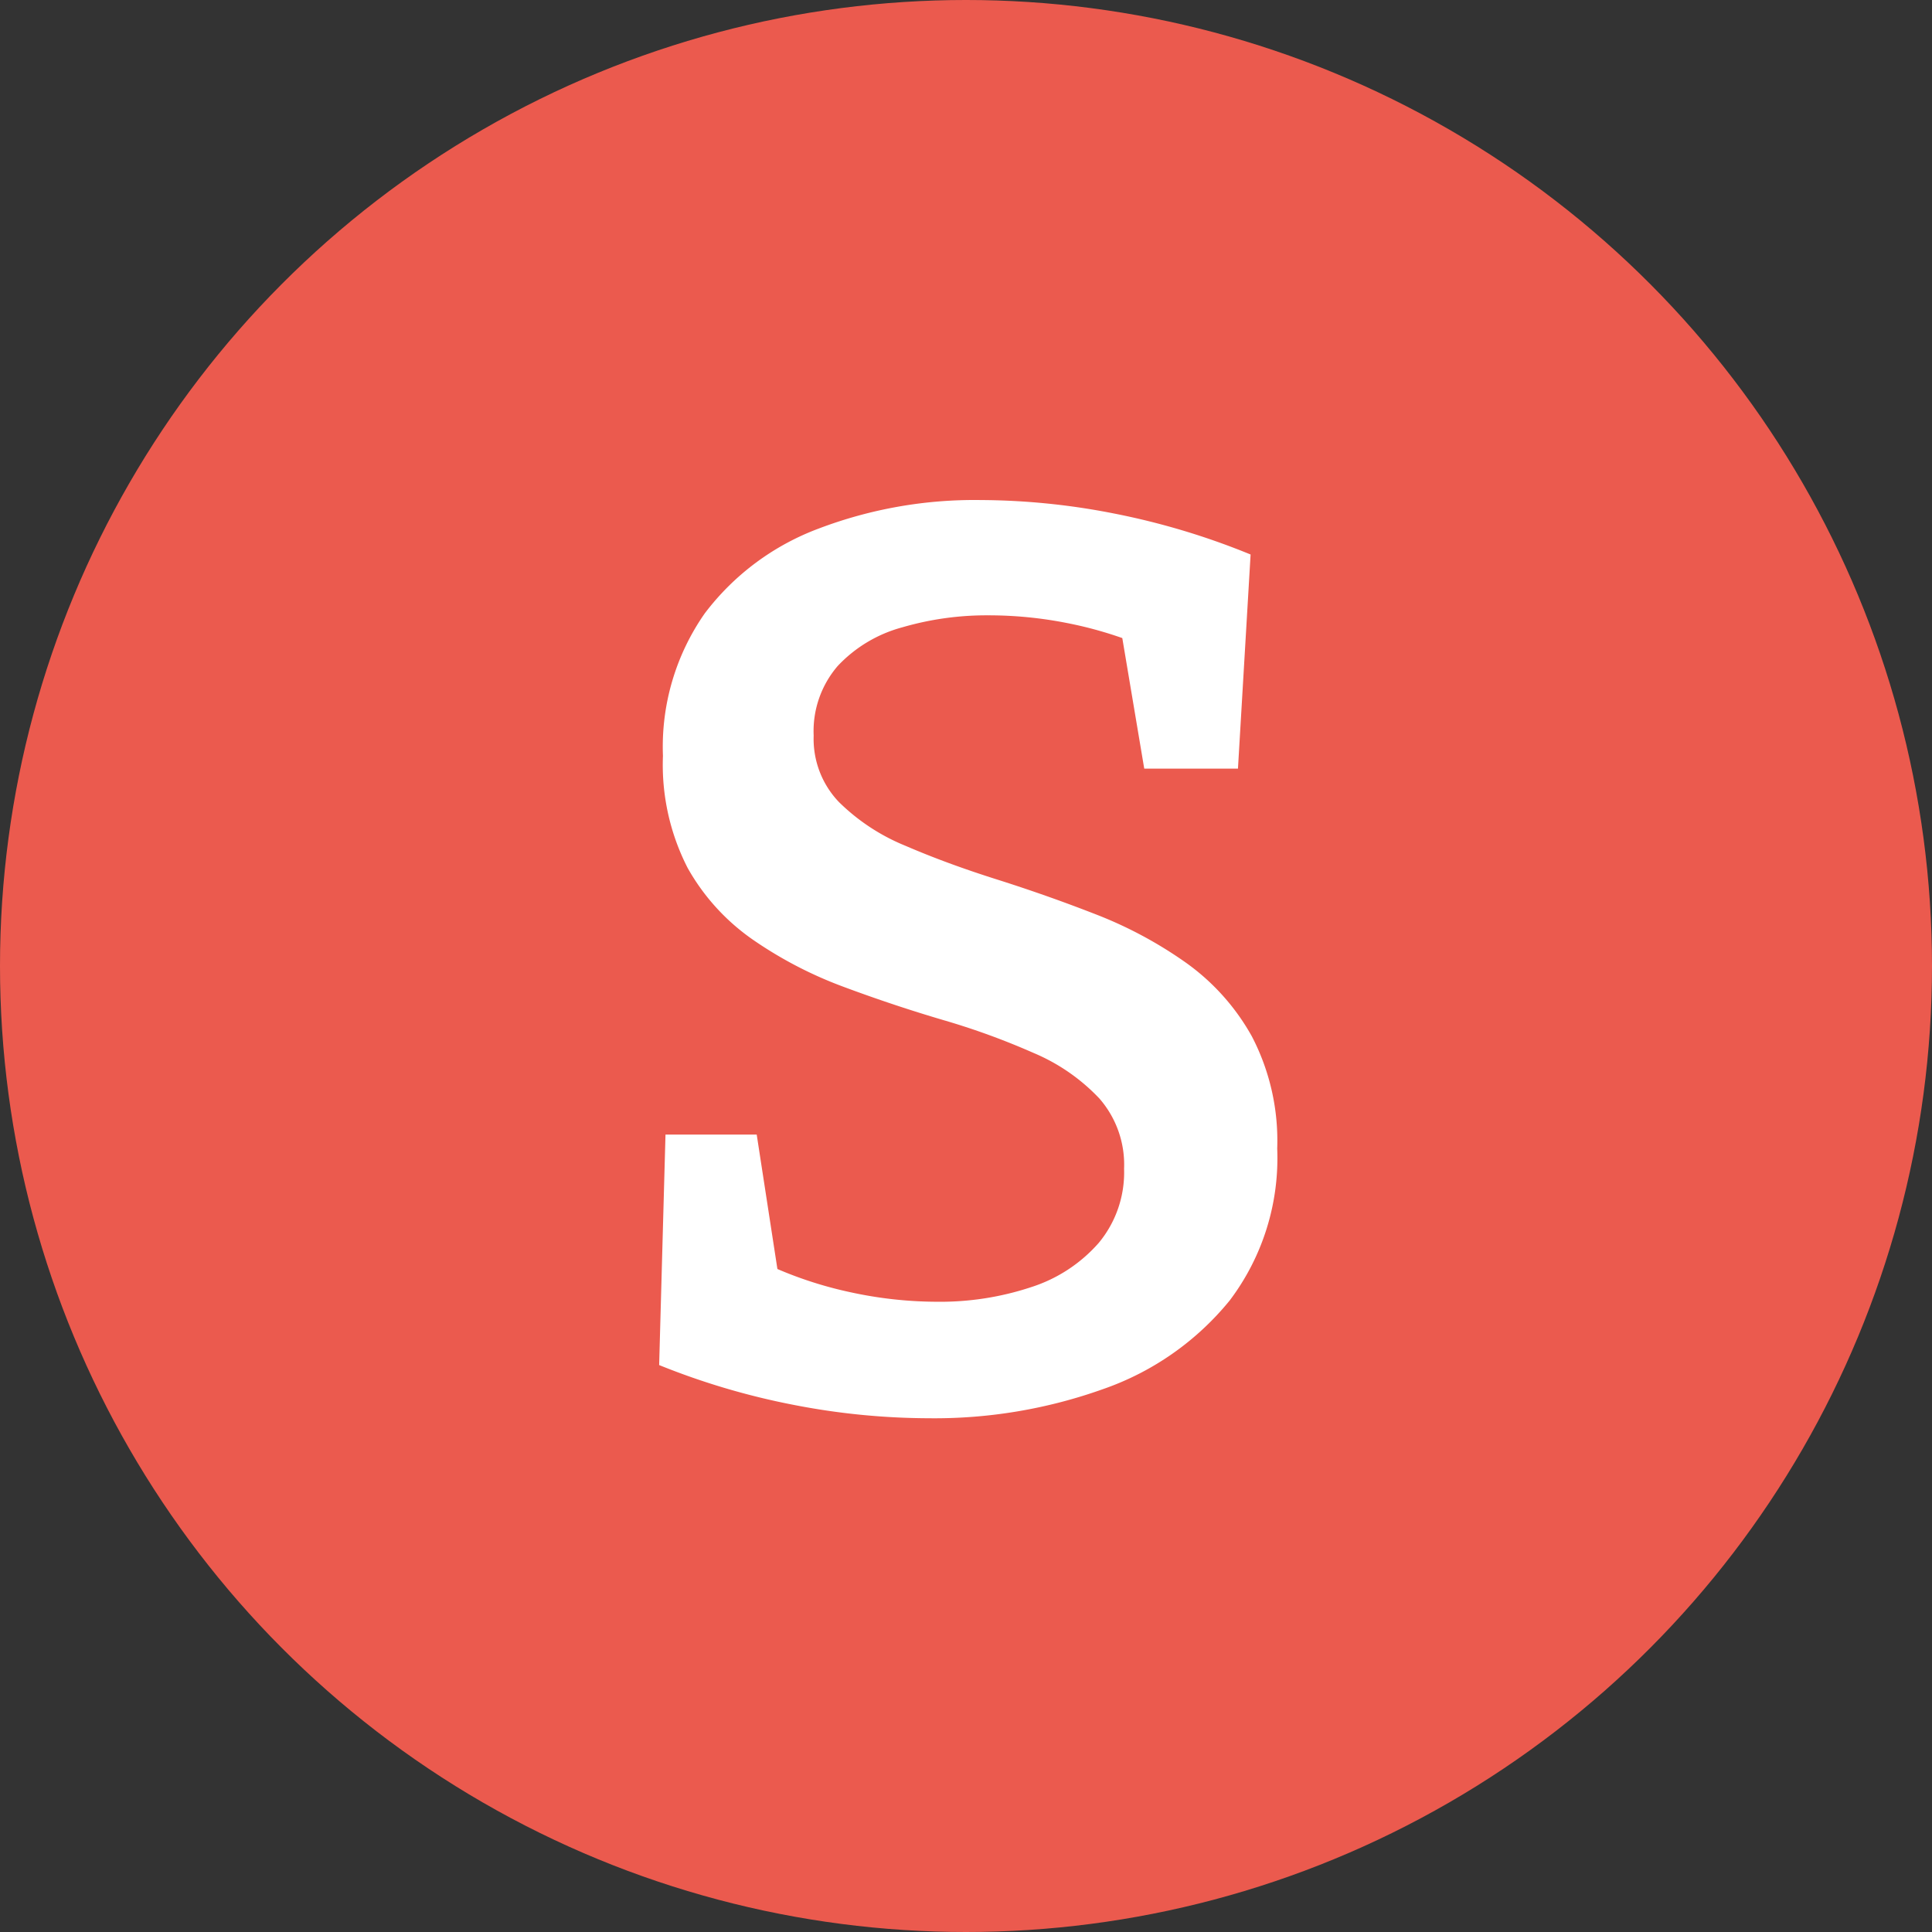 <svg xmlns="http://www.w3.org/2000/svg" width="85" height="85" viewBox="0 0 85 85">
  <rect x="0" y="0" width="85" height="85" fill="#333333" stroke="none"/>
  <g id="S-_Situation_Awareness_Contingency_Planning" data-name="S- Situation Awareness &amp; Contingency Planning" transform="translate(-140 -3036)">
    <circle id="Ellipse_28" data-name="Ellipse 28" cx="42.5" cy="42.5" r="42.5" transform="translate(140 3036)" fill="#eb5a4e"/>
    <g id="Group_45" data-name="Group 45" transform="translate(169 3058)">
      <path id="Path_110" data-name="Path 110" d="M6.165,5.727a6.051,6.051,0,0,1,2.842-1.7A13.248,13.248,0,0,1,12.8,3.5a17.712,17.712,0,0,1,3.427.334,17.344,17.344,0,0,1,3.2.947l-.836-.836,1.059,6.3h4.123L24.329.824A32.1,32.1,0,0,0,18.284-.987a30.787,30.787,0,0,0-5.823-.585A19.285,19.285,0,0,0,5.329-.318,11.183,11.183,0,0,0,.314,3.415,10.24,10.24,0,0,0-1.525,9.683,9.943,9.943,0,0,0-.438,14.615a9.5,9.5,0,0,0,2.9,3.176,17.959,17.959,0,0,0,3.984,2.062q2.173.808,4.346,1.449a31.991,31.991,0,0,1,3.984,1.449,8.54,8.54,0,0,1,2.9,2.006,4.426,4.426,0,0,1,1.087,3.092,4.855,4.855,0,0,1-1.114,3.26,6.645,6.645,0,0,1-2.981,1.95,12.725,12.725,0,0,1-4.151.641,18.064,18.064,0,0,1-3.789-.418,17.312,17.312,0,0,1-3.733-1.254l.669,1.226L2.6,26.344H-1.413l-.279,10.141A31.959,31.959,0,0,0,4.242,38.24a31.331,31.331,0,0,0,5.934.585,22.032,22.032,0,0,0,7.662-1.282,12.438,12.438,0,0,0,5.572-3.9,10.387,10.387,0,0,0,2.09-6.686,9.932,9.932,0,0,0-1.114-4.931,9.874,9.874,0,0,0-2.925-3.26A18.345,18.345,0,0,0,17.5,16.648q-2.145-.836-4.346-1.532T9.146,13.64A9,9,0,0,1,6.22,11.717,4.014,4.014,0,0,1,5.106,8.792,4.392,4.392,0,0,1,6.165,5.727" transform="translate(1.692 1.572)" fill="#fff"/>
    </g>
  </g>
</svg>
